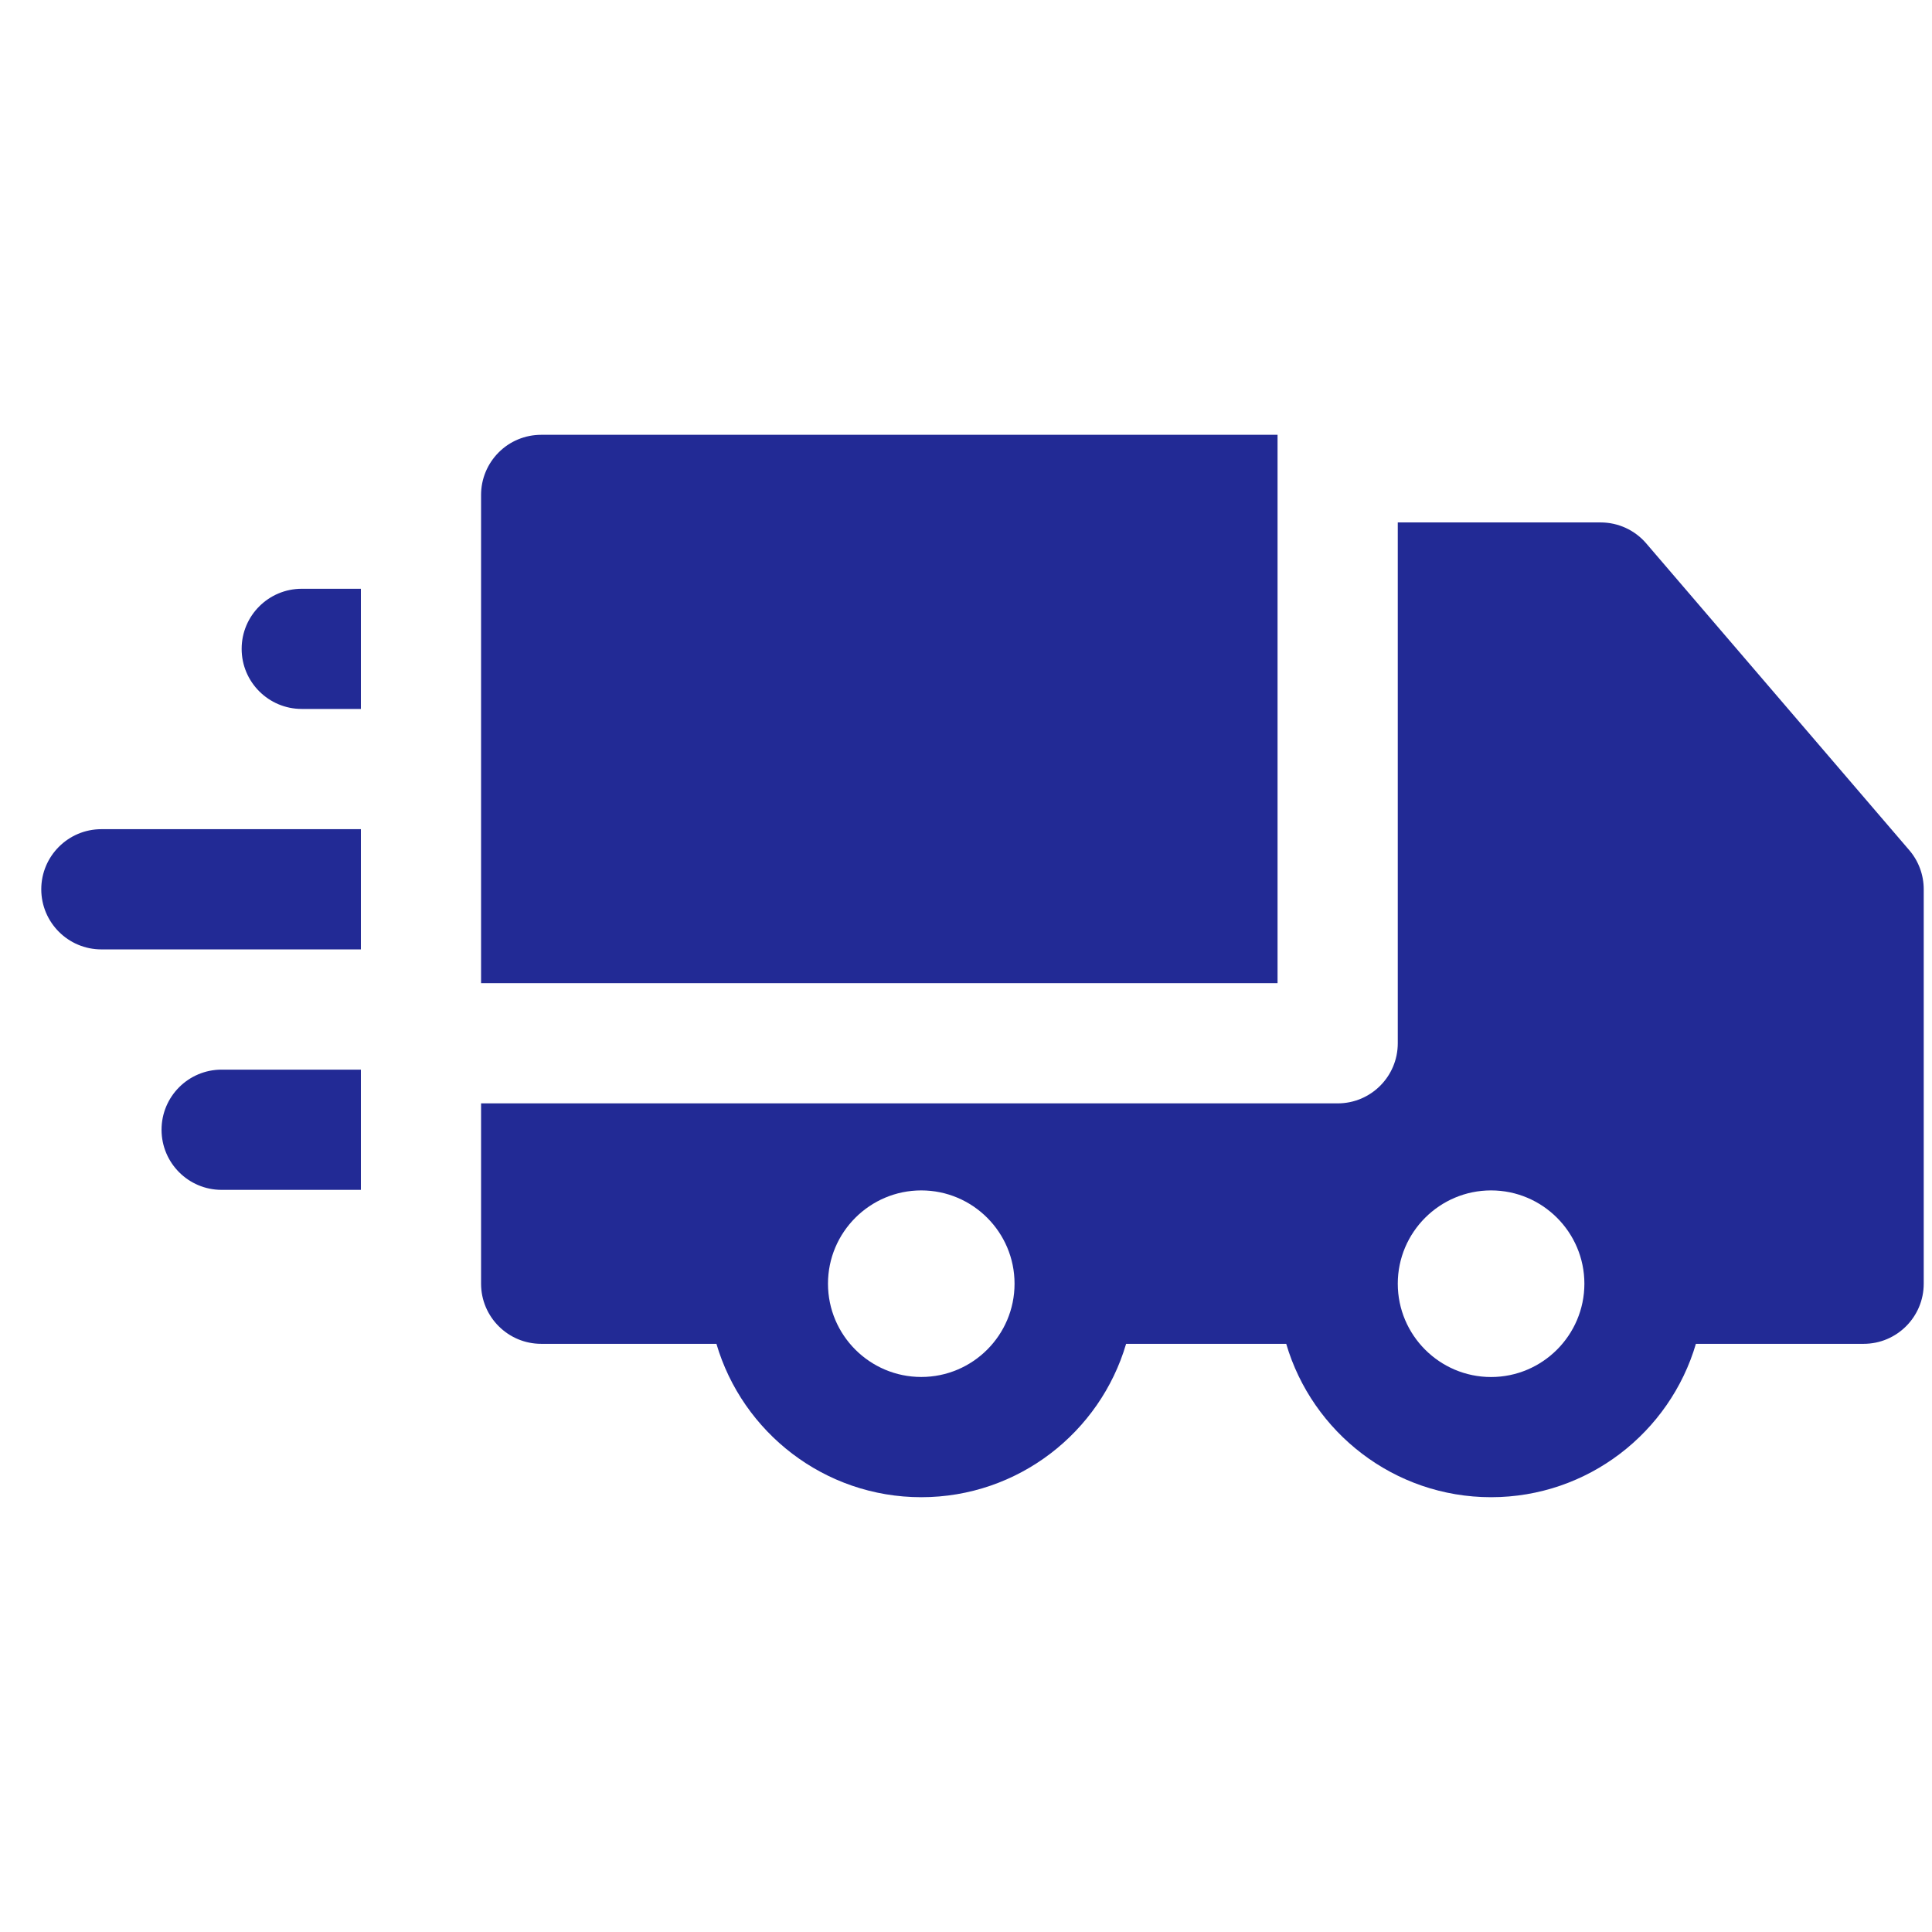 <svg width="39" height="39" viewBox="0 0 39 39" fill="none" xmlns="http://www.w3.org/2000/svg">
<g clip-path="url(#clip0_125_929)">
<path d="M10.925 8.777C10.603 8.777 10.294 8.904 10.067 9.132C9.839 9.36 9.711 9.668 9.711 9.99V19.846H25.789V8.777L10.925 8.777Z" fill="#222A95"/>
<path d="M38.541 17.162L33.232 10.97C33.002 10.701 32.665 10.546 32.311 10.546L28.216 10.546V21.059C28.216 21.73 27.673 22.273 27.003 22.273H9.711V25.913C9.711 26.583 10.255 27.127 10.925 27.127H14.462C14.987 28.914 16.642 30.223 18.597 30.223C20.553 30.223 22.207 28.914 22.732 27.127H25.964C26.489 28.914 28.144 30.223 30.099 30.223C32.055 30.223 33.709 28.914 34.234 27.127H37.62C38.29 27.127 38.833 26.583 38.833 25.913V17.951C38.833 17.662 38.73 17.382 38.541 17.162ZM18.597 27.796C17.559 27.796 16.714 26.952 16.714 25.913C16.714 24.875 17.559 24.03 18.597 24.03C19.636 24.03 20.48 24.875 20.48 25.913C20.48 26.952 19.636 27.796 18.597 27.796ZM31.983 25.914C31.982 26.952 31.137 27.797 30.099 27.797C29.061 27.797 28.216 26.952 28.216 25.913C28.216 24.875 29.061 24.03 30.099 24.03C31.137 24.03 31.982 24.874 31.983 25.912C31.983 25.913 31.983 25.913 31.983 25.913C31.982 25.914 31.983 25.914 31.983 25.914Z" fill="#222A95"/>
<path d="M2.047 16.738C1.377 16.738 0.833 17.282 0.833 17.952C0.834 18.622 1.377 19.165 2.047 19.165L7.285 19.165V16.738L2.047 16.738Z" fill="#222A95"/>
<path d="M7.285 11.885H6.092C5.422 11.885 4.878 12.428 4.878 13.098C4.878 13.768 5.422 14.311 6.092 14.311H7.285L7.285 11.885Z" fill="#222A95"/>
<path d="M7.285 21.592H4.474C3.804 21.592 3.261 22.135 3.261 22.805C3.261 23.476 3.804 24.019 4.474 24.019H7.285L7.285 21.592Z" fill="#222A95"/>
</g>
<defs>
<clipPath id="clip0_125_929">
<rect width="38" height="38" fill="white" transform="translate(0.833 0.5)"/>
</clipPath>
</defs>
</svg>
